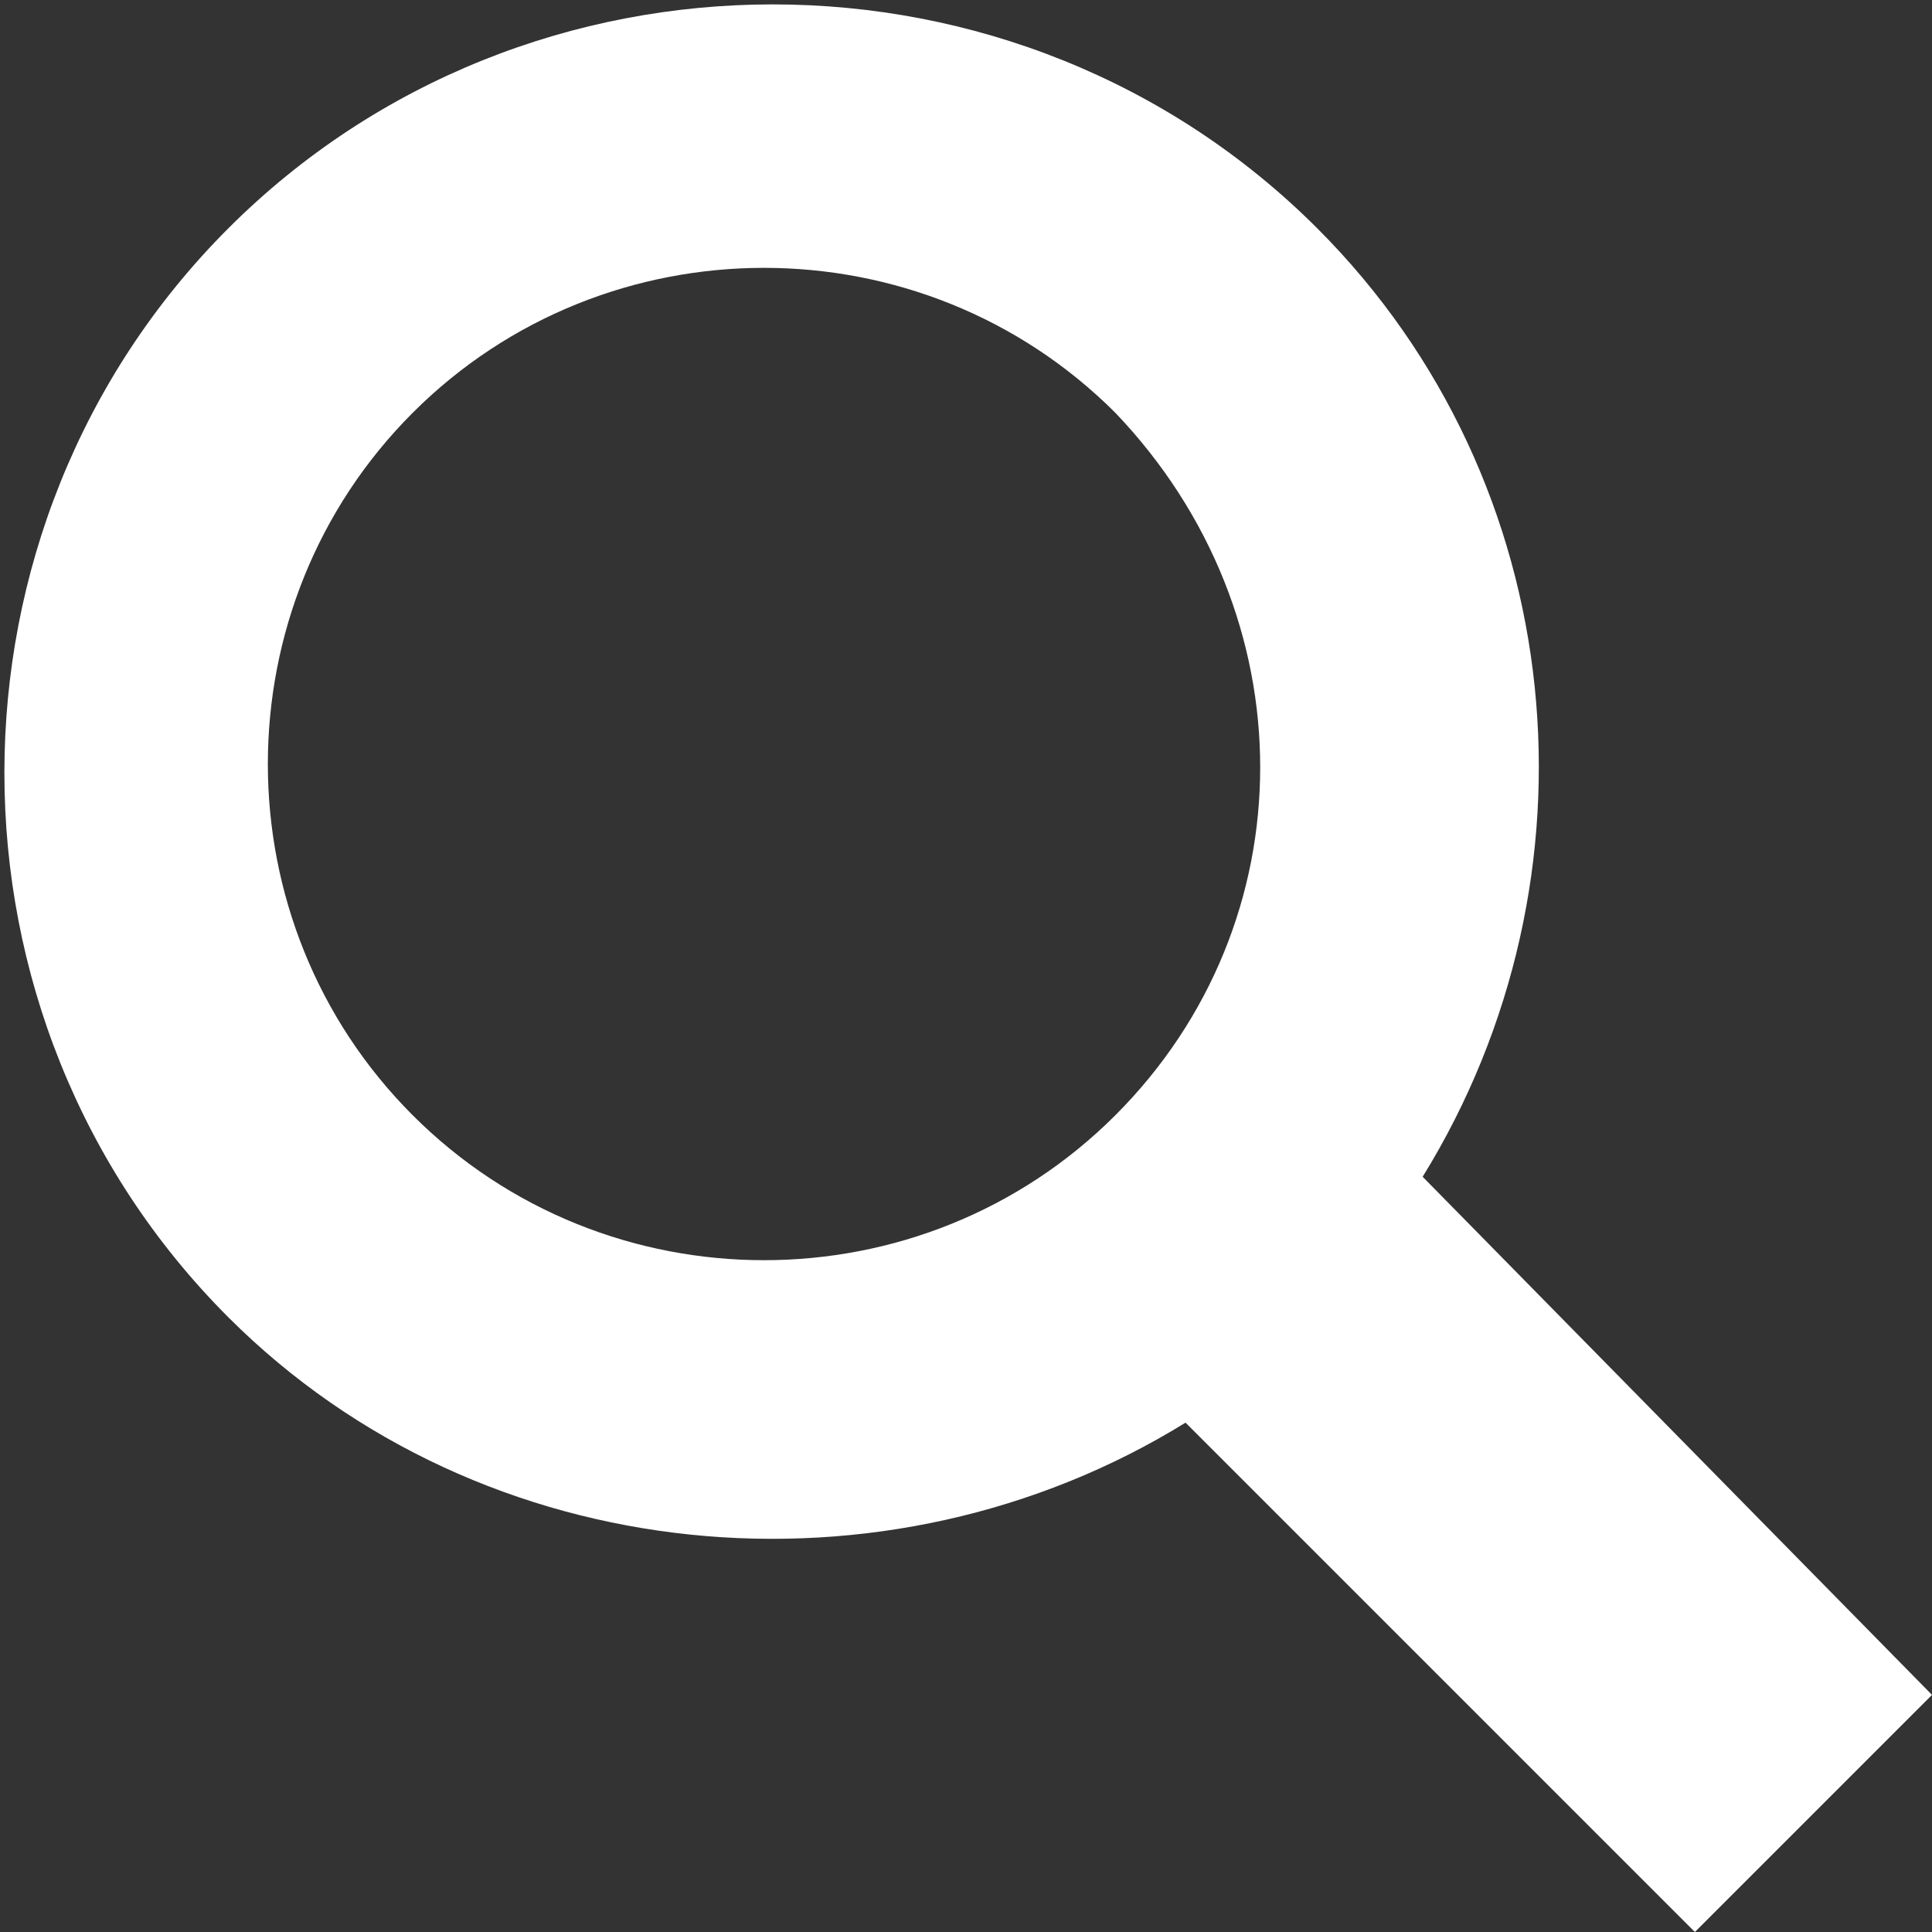 <?xml version="1.0" encoding="utf-8"?>
<!-- Generator: Adobe Illustrator 23.0.6, SVG Export Plug-In . SVG Version: 6.00 Build 0)  -->
<svg version="1.1" id="レイヤー_1" xmlns="http://www.w3.org/2000/svg" xmlns:xlink="http://www.w3.org/1999/xlink" x="0px"
	 y="0px" viewBox="0 0 22 22" style="enable-background:new 0 0 22 22;" xml:space="preserve">
<rect x="0" y="0" width="22" height="22" fill="#333333" stroke="none"/>
<g>
	<path style="fill:#FFFFFF;" d="M16.2,13.4C18.3,10,17.9,5.5,15,2.6c-3.4-3.4-9-3.4-12.4,0c-3.4,3.4-3.4,9,0,12.4
		c2.9,2.9,7.5,3.3,10.9,1.2l5.8,5.8l2.7-2.7L16.2,13.4z M12.7,12.7c-2.2,2.2-5.8,2.2-8,0c-2.2-2.2-2.2-5.8,0-8c2.2-2.2,5.8-2.2,8,0
		C14.9,7,14.9,10.5,12.7,12.7z"/>
</g>
</svg>
